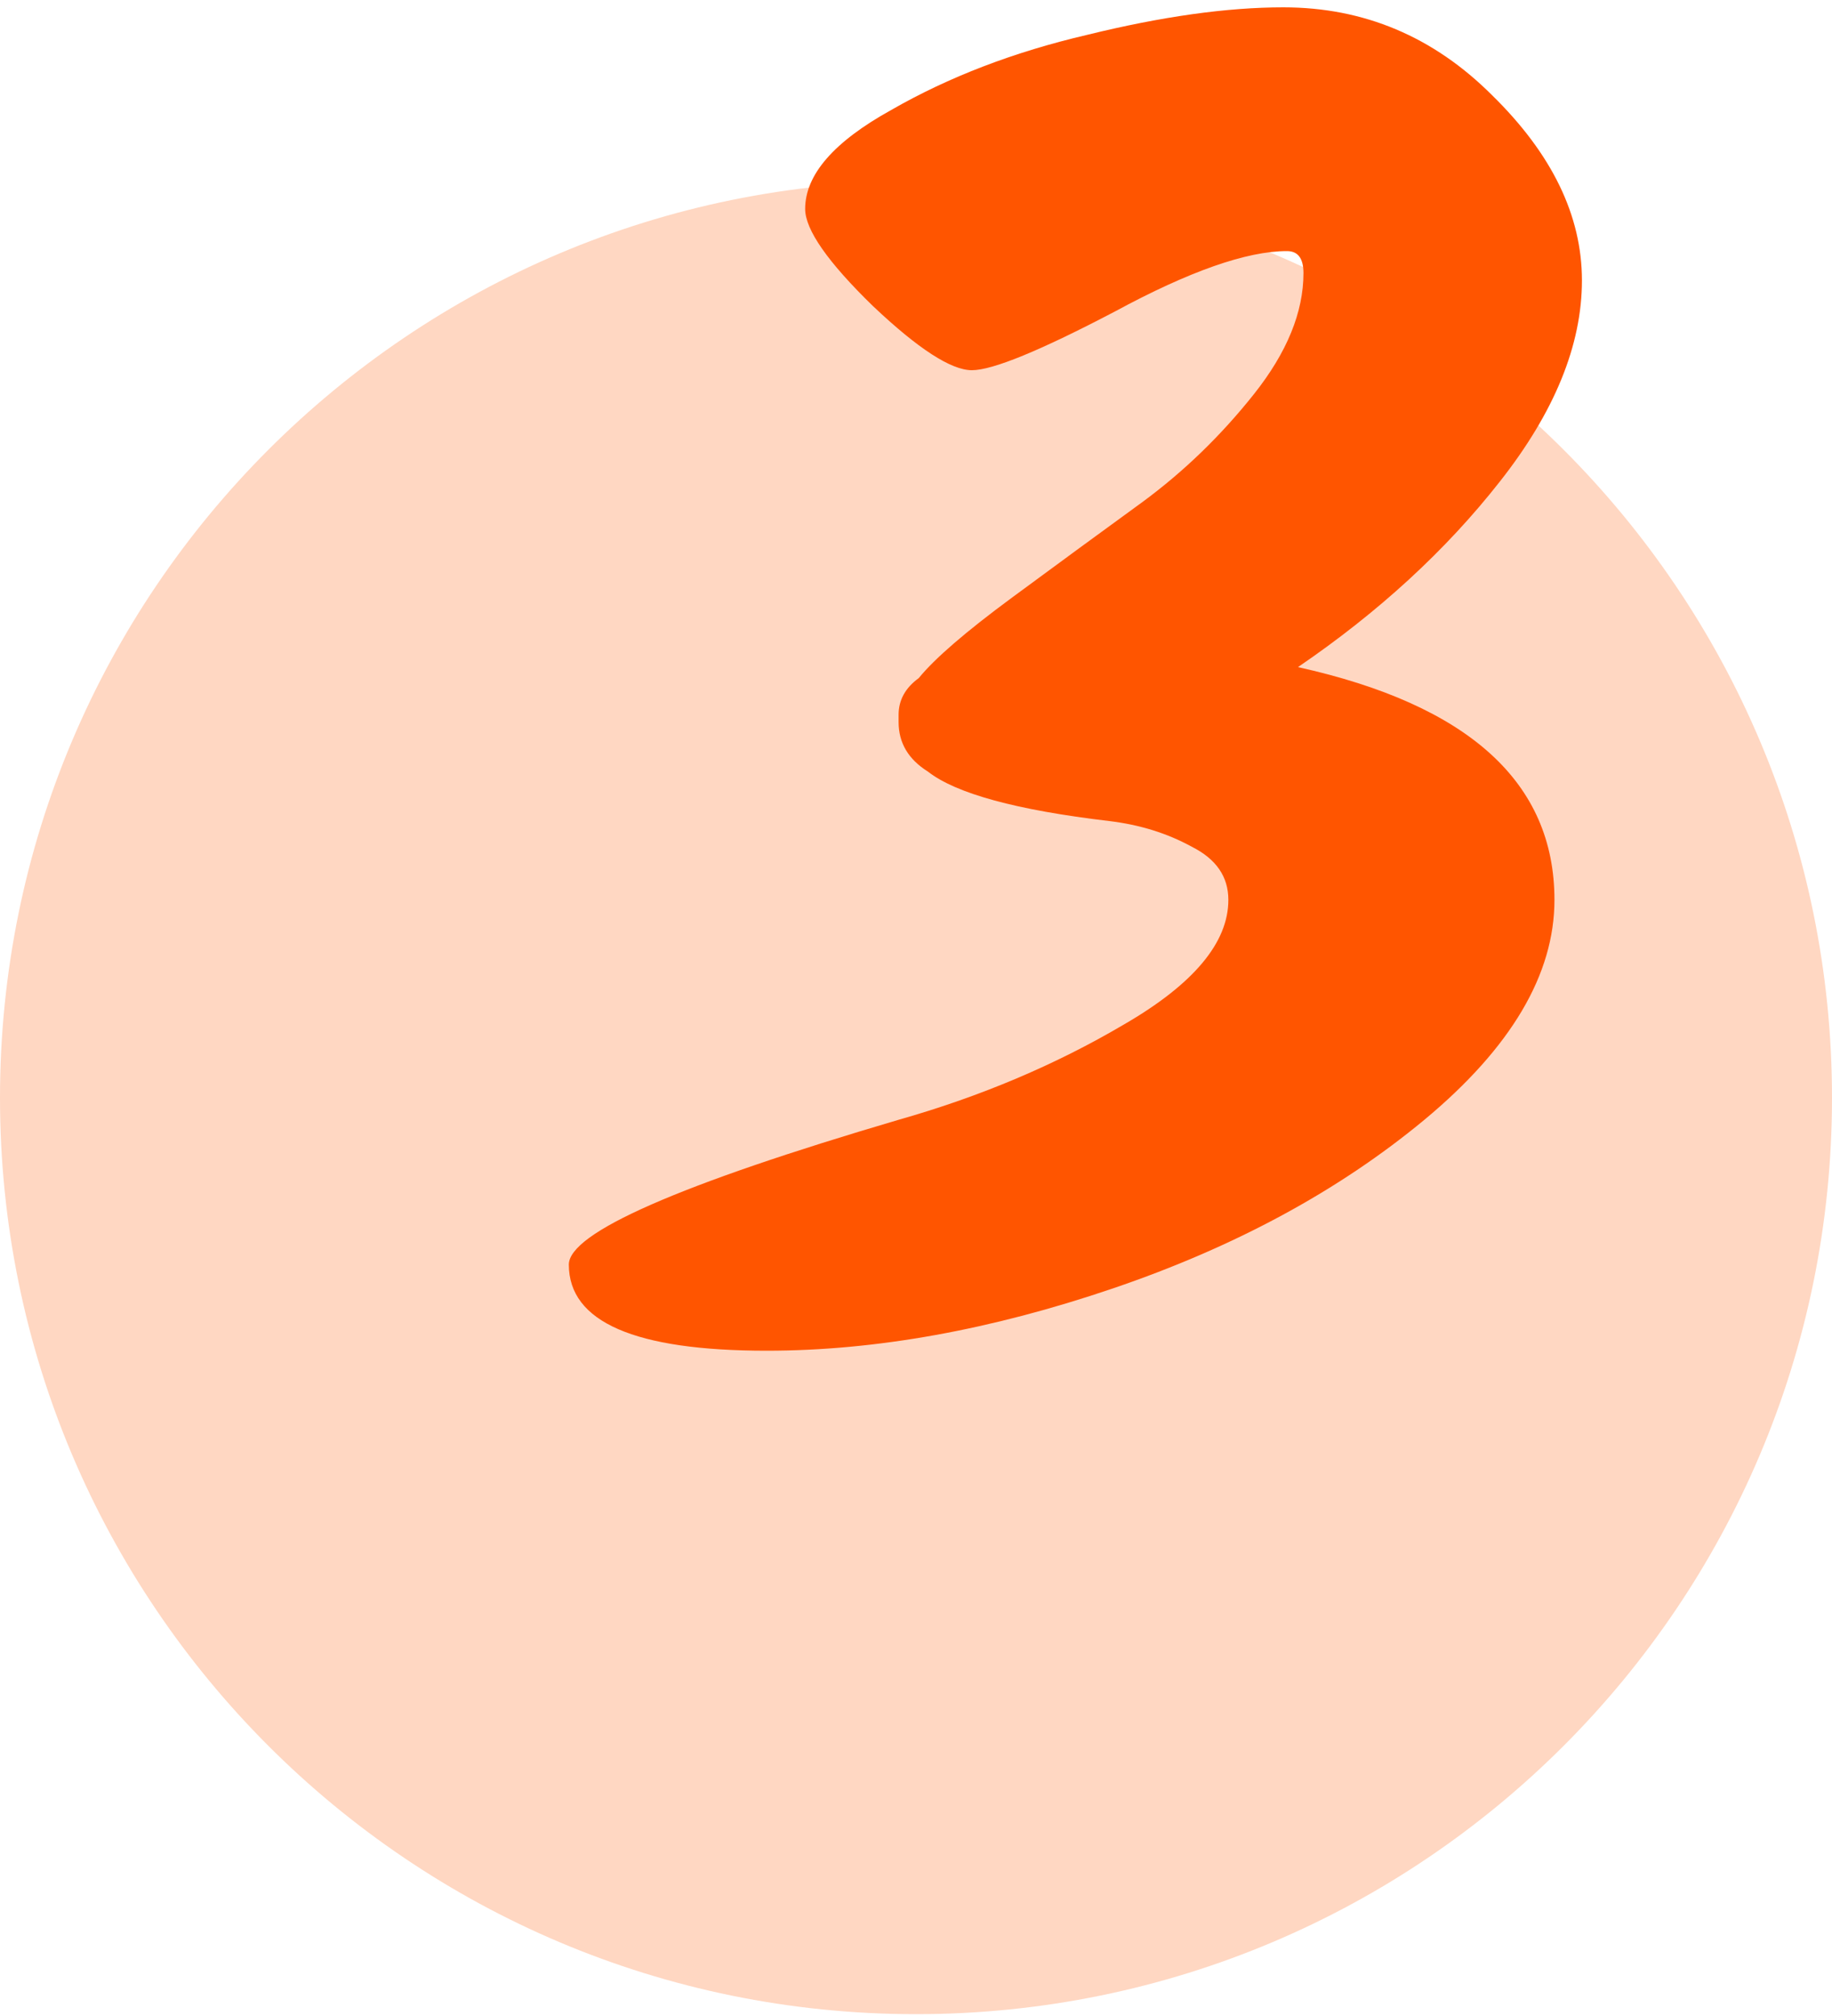 <svg width="100" height="110" viewBox="0 0 100 110" fill="none" xmlns="http://www.w3.org/2000/svg">
<path d="M100 59.9C100 87.514 77.614 109.9 50 109.9C22.386 109.9 0 87.514 0 59.9C0 32.286 22.386 9.9 50 9.9C77.614 9.9 100 32.286 100 59.9Z" fill="#FFD7C2"/>
<path d="M49.05 39.4V39C49.05 38.2 49.417 37.533 50.15 37C51.017 35.933 52.717 34.467 55.25 32.6C57.783 30.733 60.15 29 62.35 27.4C64.617 25.733 66.65 23.767 68.45 21.5C70.25 19.233 71.15 17.033 71.15 14.9C71.15 14.1 70.85 13.7 70.25 13.7C68.05 13.7 64.917 14.8 60.85 17C56.783 19.133 54.183 20.2 53.05 20.2C51.917 20.2 50.117 19.033 47.65 16.7C45.183 14.3 43.95 12.533 43.95 11.4C43.95 9.533 45.517 7.733 48.65 6C51.783 4.2 55.35 2.833 59.35 1.9C63.417 0.9 66.983 0.4 70.05 0.4C74.45 0.4 78.25 2 81.45 5.2C84.717 8.4 86.35 11.767 86.35 15.3C86.35 18.833 84.85 22.5 81.85 26.3C78.917 30.033 75.25 33.4 70.85 36.4C80.183 38.467 84.85 42.7 84.85 49.1C84.85 53.167 82.483 57.167 77.75 61.1C73.083 64.967 67.417 68.033 60.75 70.3C54.083 72.567 47.783 73.7 41.85 73.7C34.65 73.7 31.05 72.133 31.05 69C31.05 67.267 37.05 64.633 49.05 61.1C53.517 59.833 57.617 58.1 61.35 55.9C65.15 53.7 67.05 51.433 67.05 49.1C67.05 47.833 66.383 46.867 65.05 46.2C63.717 45.467 62.217 45 60.55 44.8C55.483 44.2 52.183 43.3 50.65 42.1C49.583 41.433 49.05 40.533 49.05 39.4Z" fill="#FF5500"/>
</svg>
